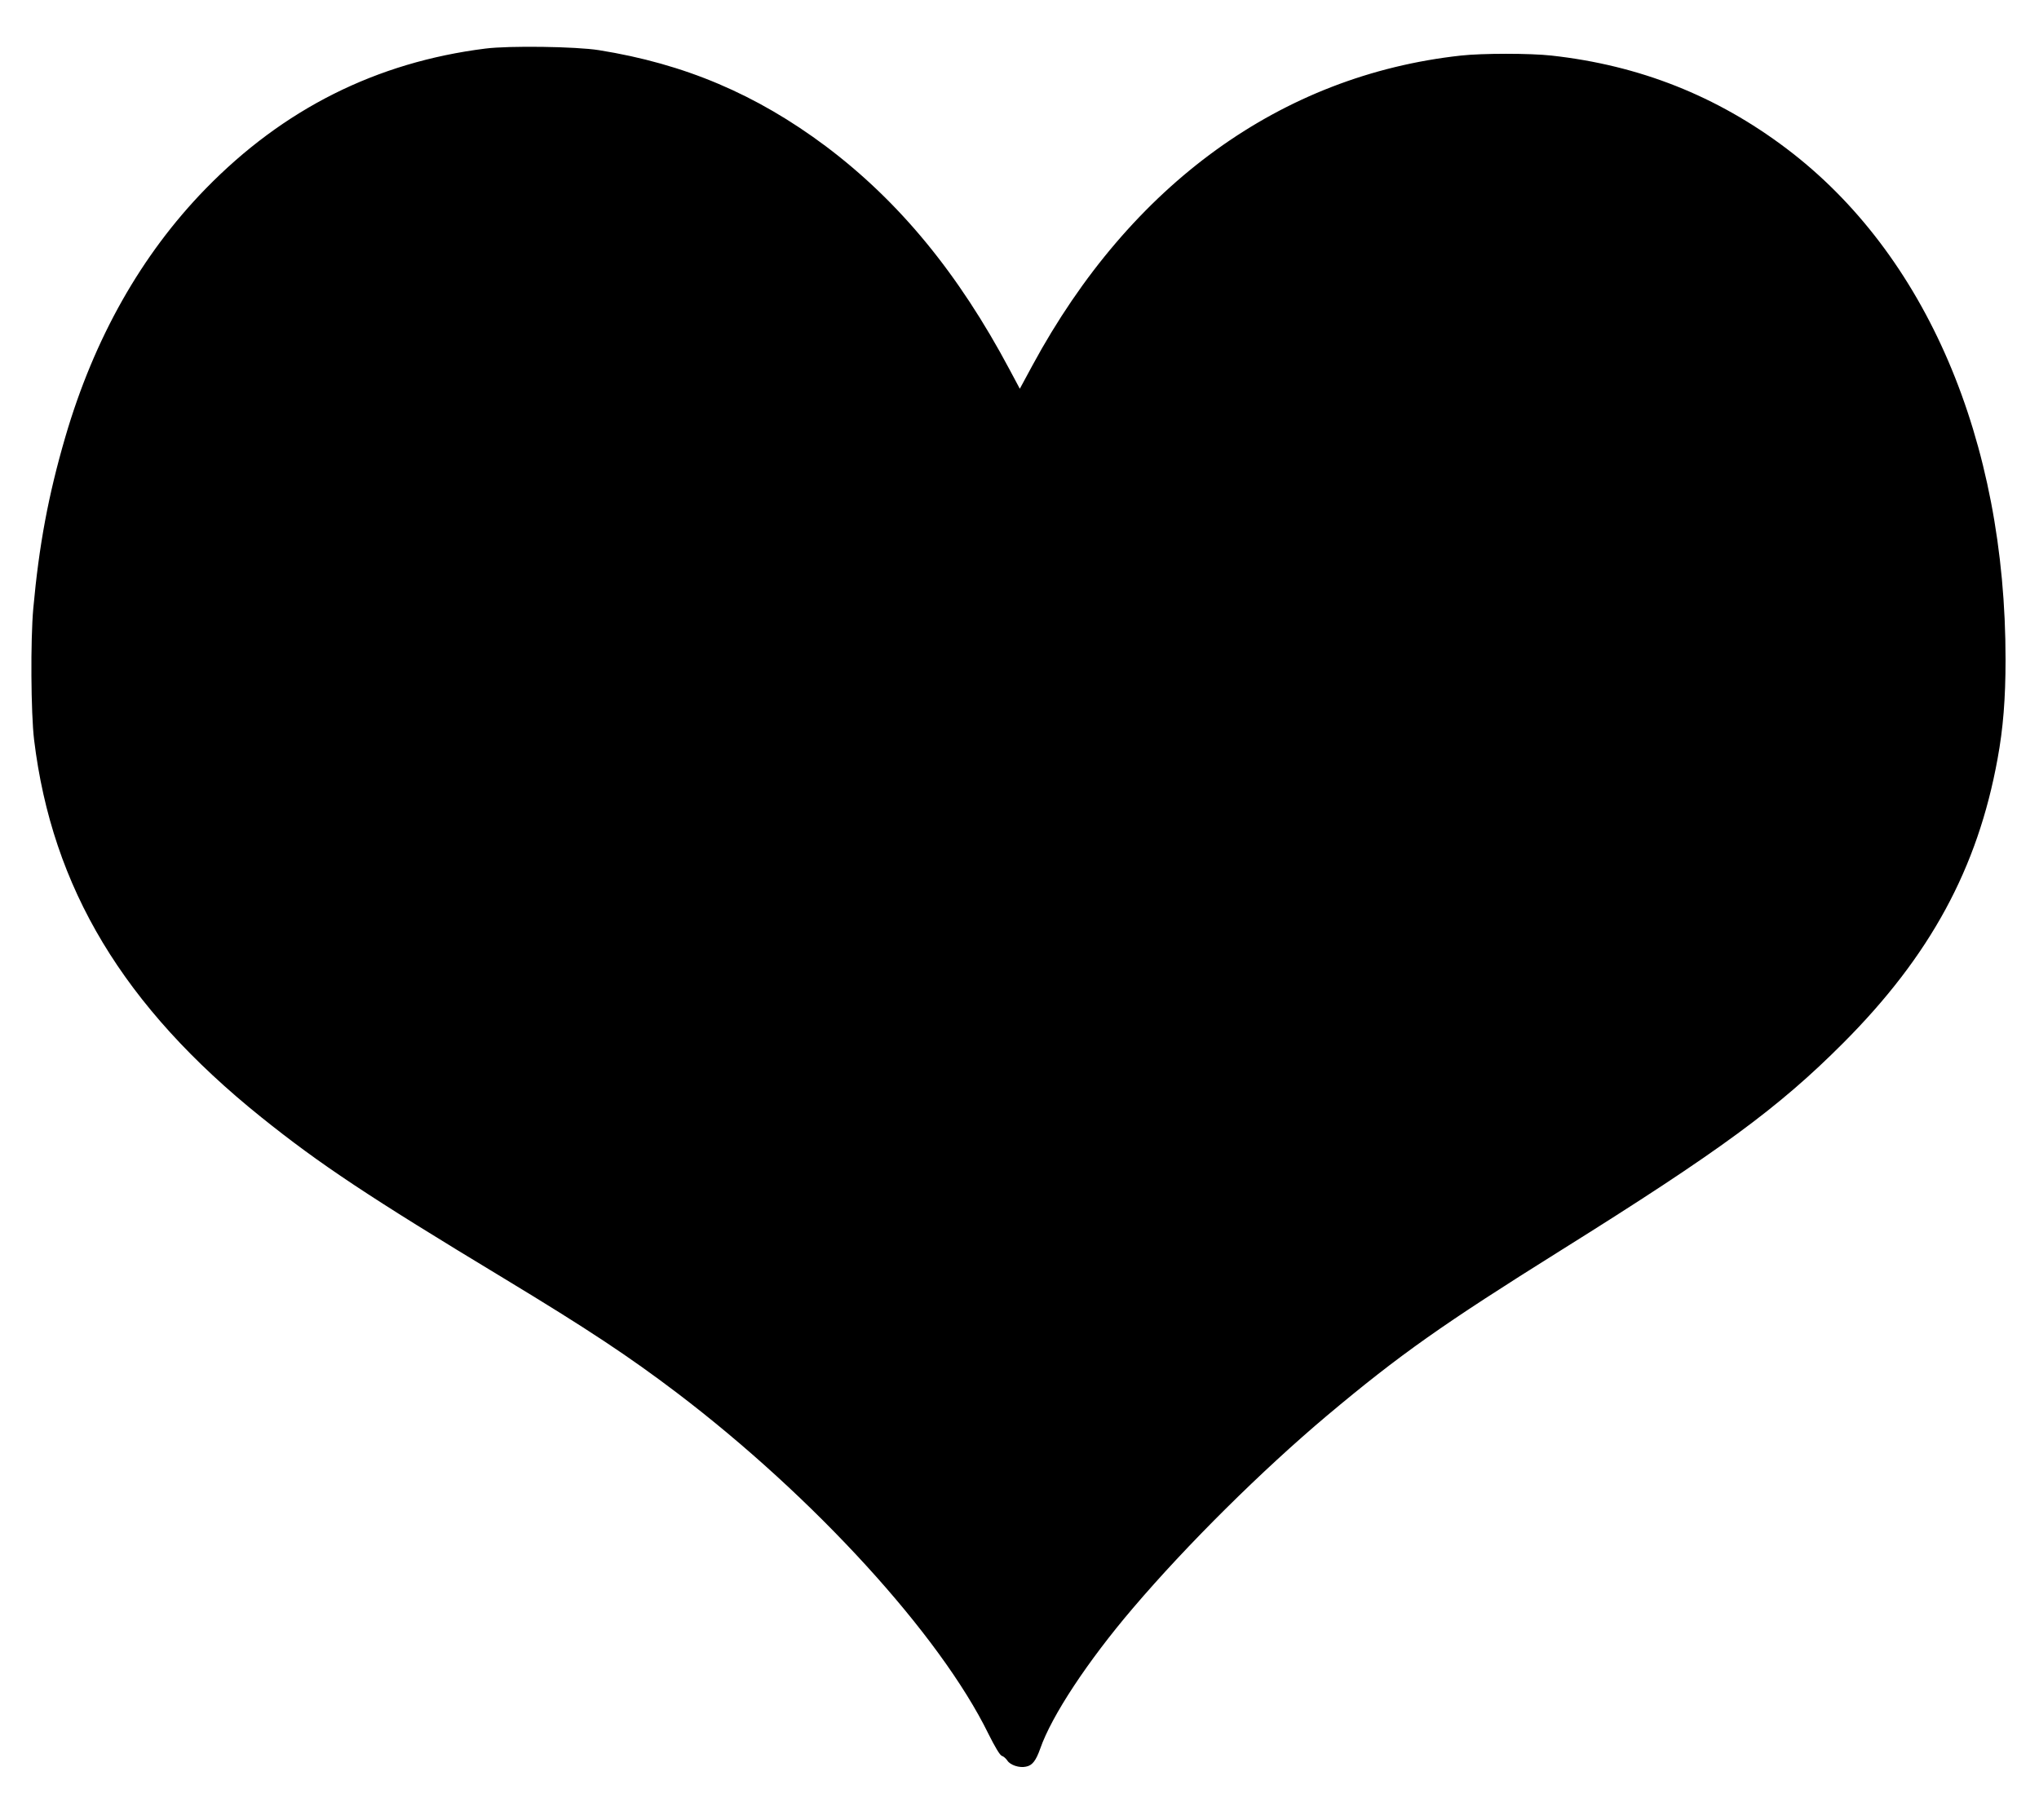 <?xml version="1.0" encoding="UTF-8"?>
<svg data-bbox="19.709 29.369 1239.291 1080.157" viewBox="0 0 1280 1143" height="1524" width="1706.667" xmlns="http://www.w3.org/2000/svg" data-type="shape">
    <g>
        <path d="M304.7 30.5c-68.4 8.6-126.8 37.9-175.7 88.1-40.3 41.4-69.9 93.8-88 155.8-10.7 36.7-16.5 68-20.1 107.6-1.8 19.8-1.5 65.9.5 82.5C32.7 557.6 77.5 632 164 701.5c36.9 29.6 67.1 49.7 152 101 53.2 32.2 78.8 49.2 109 72.1 85.9 65.3 165 151.8 195.5 214.1 4.2 8.4 7.2 13.4 8.4 13.8 1.1.3 2.6 1.7 3.5 3 1.8 2.8 7.5 4.7 11.6 3.8 4-.7 6.3-3.7 9-11.3 7.2-20.7 29.8-54.9 58-88 34.1-40.1 81.4-86.9 122-121.1 45.9-38.5 72.4-57.2 147-103.9 99.6-62.3 136.5-89.4 177-130 54.6-54.7 84.5-109.7 97-178.6 3.5-19 5-37.8 5-62.1.1-138-50-254.9-137.5-321-43.8-33.1-92.3-52.3-147.5-58.4-13.5-1.5-43.5-1.5-57 0-112.7 12.4-207.3 80.8-268.8 194.4l-8 14.8-6.3-11.8c-32.2-60.6-69.3-105.7-115.4-140.4-43.7-32.7-88.7-51.8-142.5-60.4-14.3-2.3-56.4-2.9-71.3-1z"/>
    </g>
</svg>
